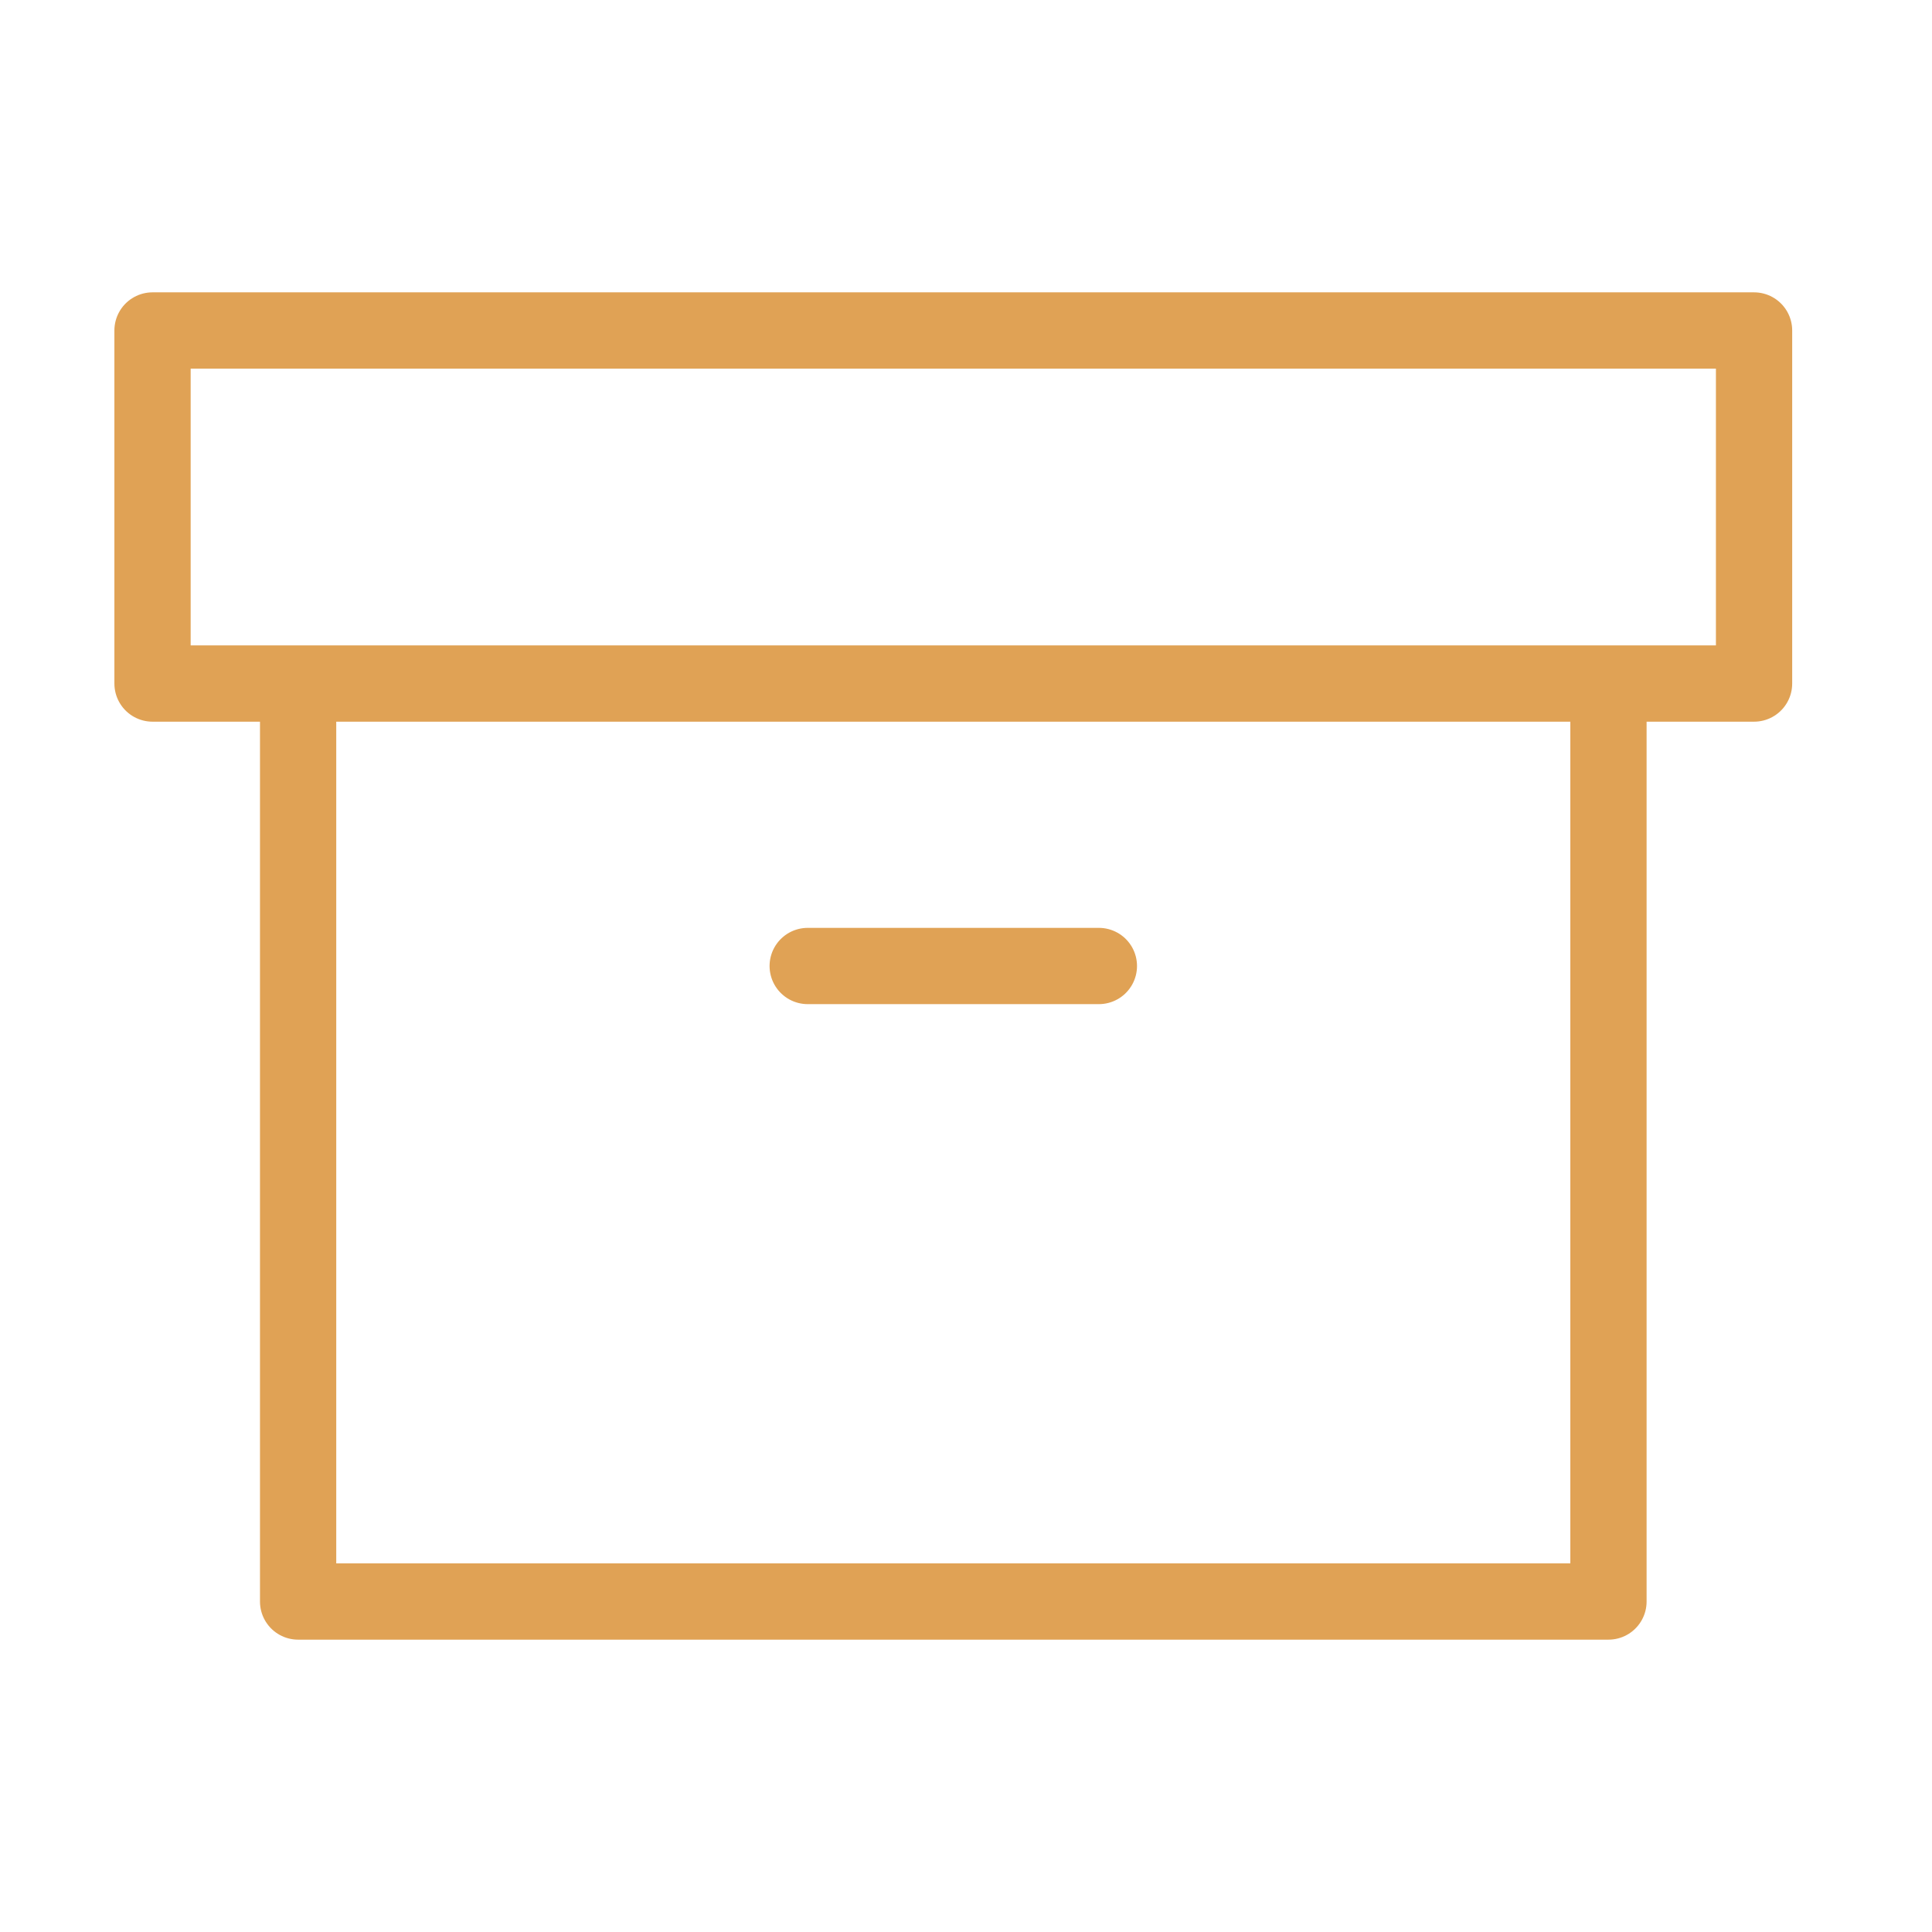 <?xml version="1.0" encoding="UTF-8"?> <svg xmlns="http://www.w3.org/2000/svg" width="76" height="76" viewBox="0 0 76 76" fill="none"> <path d="M63.273 26.889V63H11.727V26.889M31.773 38H43.227M6 13H69V26.889H6V13Z" stroke="#E0A255" stroke-width="3" stroke-linecap="round" stroke-linejoin="round"></path> </svg> 